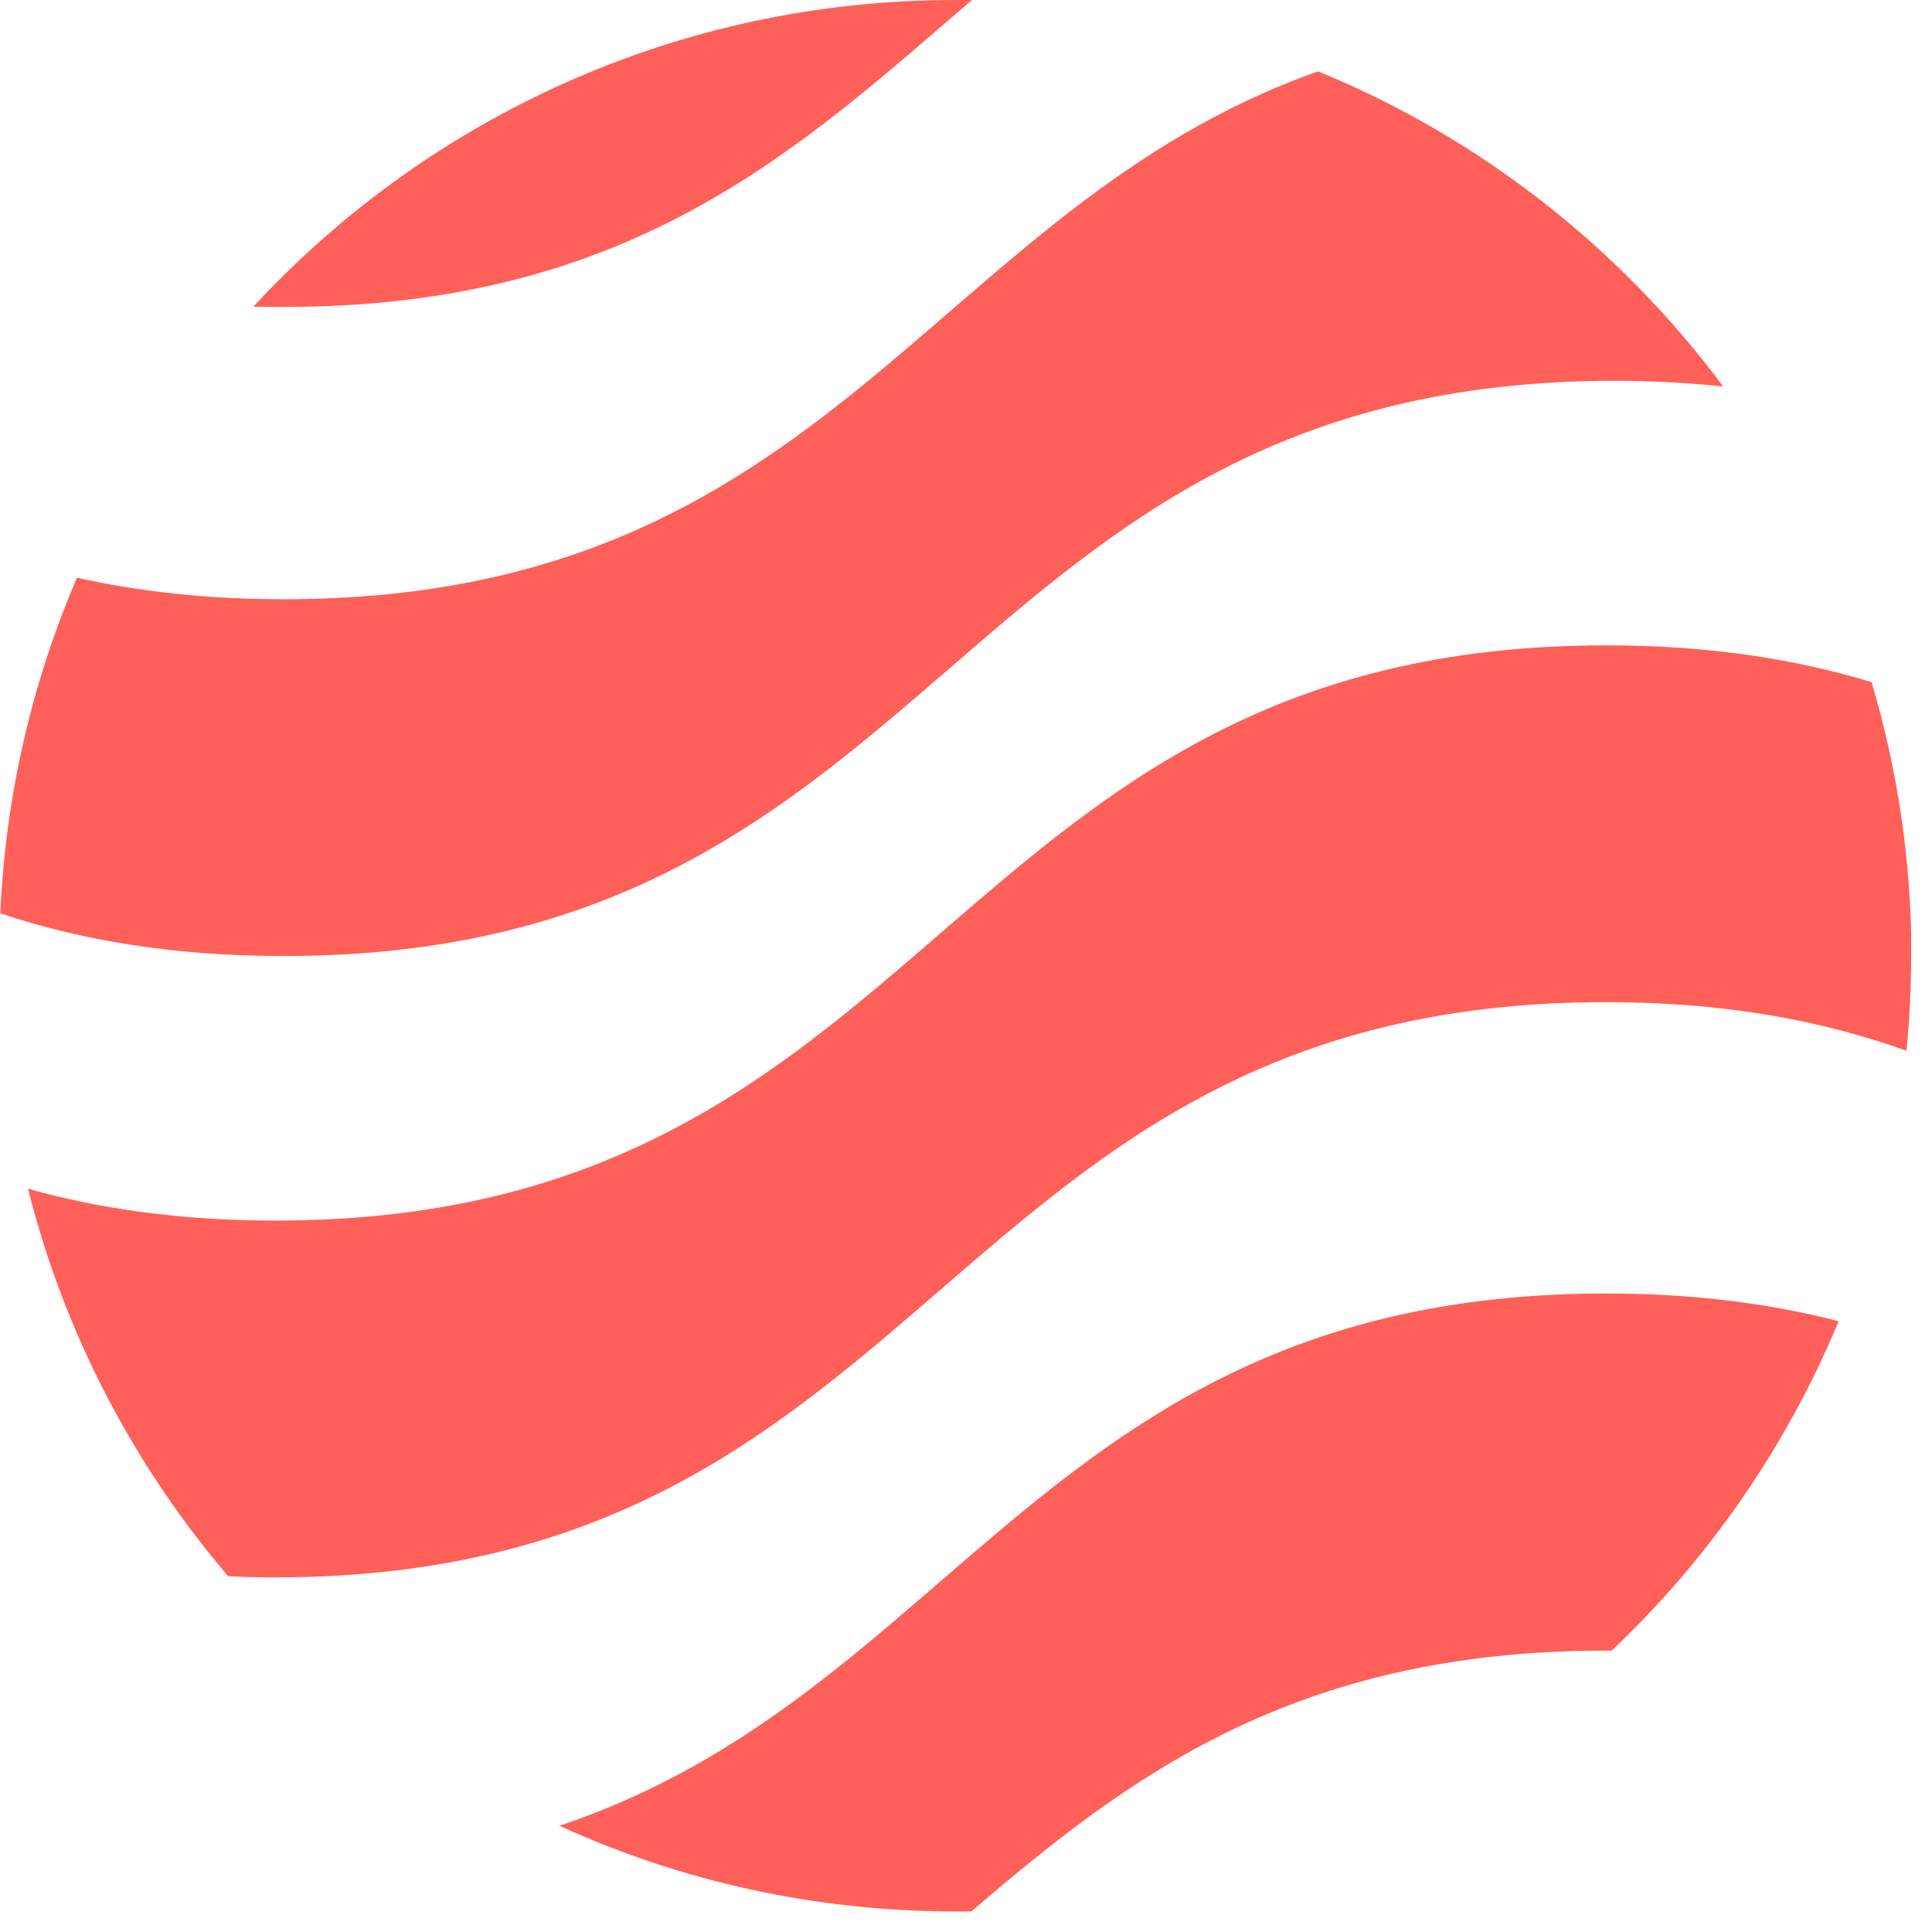 <svg width="62" height="62" viewBox="0 0 62 62" fill="none" xmlns="http://www.w3.org/2000/svg">
<g clip-path="url(#clip0_888_1640)">
<path d="M61.33 30.68C61.33 31.71 61.28 32.72 61.18 33.72C58.48 32.75 55.35 32.16 51.54 32.16C30.18 32.16 30.18 50.62 8.82 50.62C8.31 50.62 7.81 50.61 7.32 50.58C4.3 47.04 2.07 42.81 0.9 38.15C3.19 38.79 5.79 39.17 8.83 39.17C30.19 39.17 30.19 20.71 51.55 20.71C54.84 20.71 57.62 21.15 60.06 21.89C60.89 24.68 61.34 27.62 61.34 30.68H61.33Z" fill="#FF6059"/>
<path d="M59 42.41C57.33 46.43 54.83 50.03 51.72 52.97C51.66 52.97 51.6 52.97 51.54 52.97C41.52 52.97 36.2 57.03 31.17 61.34C31 61.34 30.83 61.34 30.66 61.34C26.13 61.34 21.82 60.36 17.95 58.59C30.79 54.31 33.76 41.51 51.55 41.51C54.38 41.51 56.83 41.84 59.01 42.4L59 42.41Z" fill="#FF6059"/>
<path d="M55.29 12.4C54.2 12.29 53.05 12.22 51.83 12.22C30.47 12.22 30.47 30.68 9.11 30.68C5.55 30.68 2.58 30.17 0.01 29.31C0.18 25.5 1.04 21.87 2.47 18.54C4.44 18.98 6.63 19.23 9.11 19.23C26.71 19.23 29.81 6.71 42.3 2.29C47.5 4.42 51.98 7.95 55.29 12.39V12.4Z" fill="#FF6059"/>
<path d="M30.65 0C30.83 0 31.01 0 31.19 0C25.6 4.81 20.27 9.85 9.1 9.85C8.77 9.85 8.45 9.85 8.13 9.84C13.73 3.79 21.75 0 30.65 0Z" fill="#FF6059"/>
</g>
<defs>
<clipPath id="clip0_888_1640">
<rect width="61.33" height="61.36" fill="white"/>
</clipPath>
</defs>
</svg>
